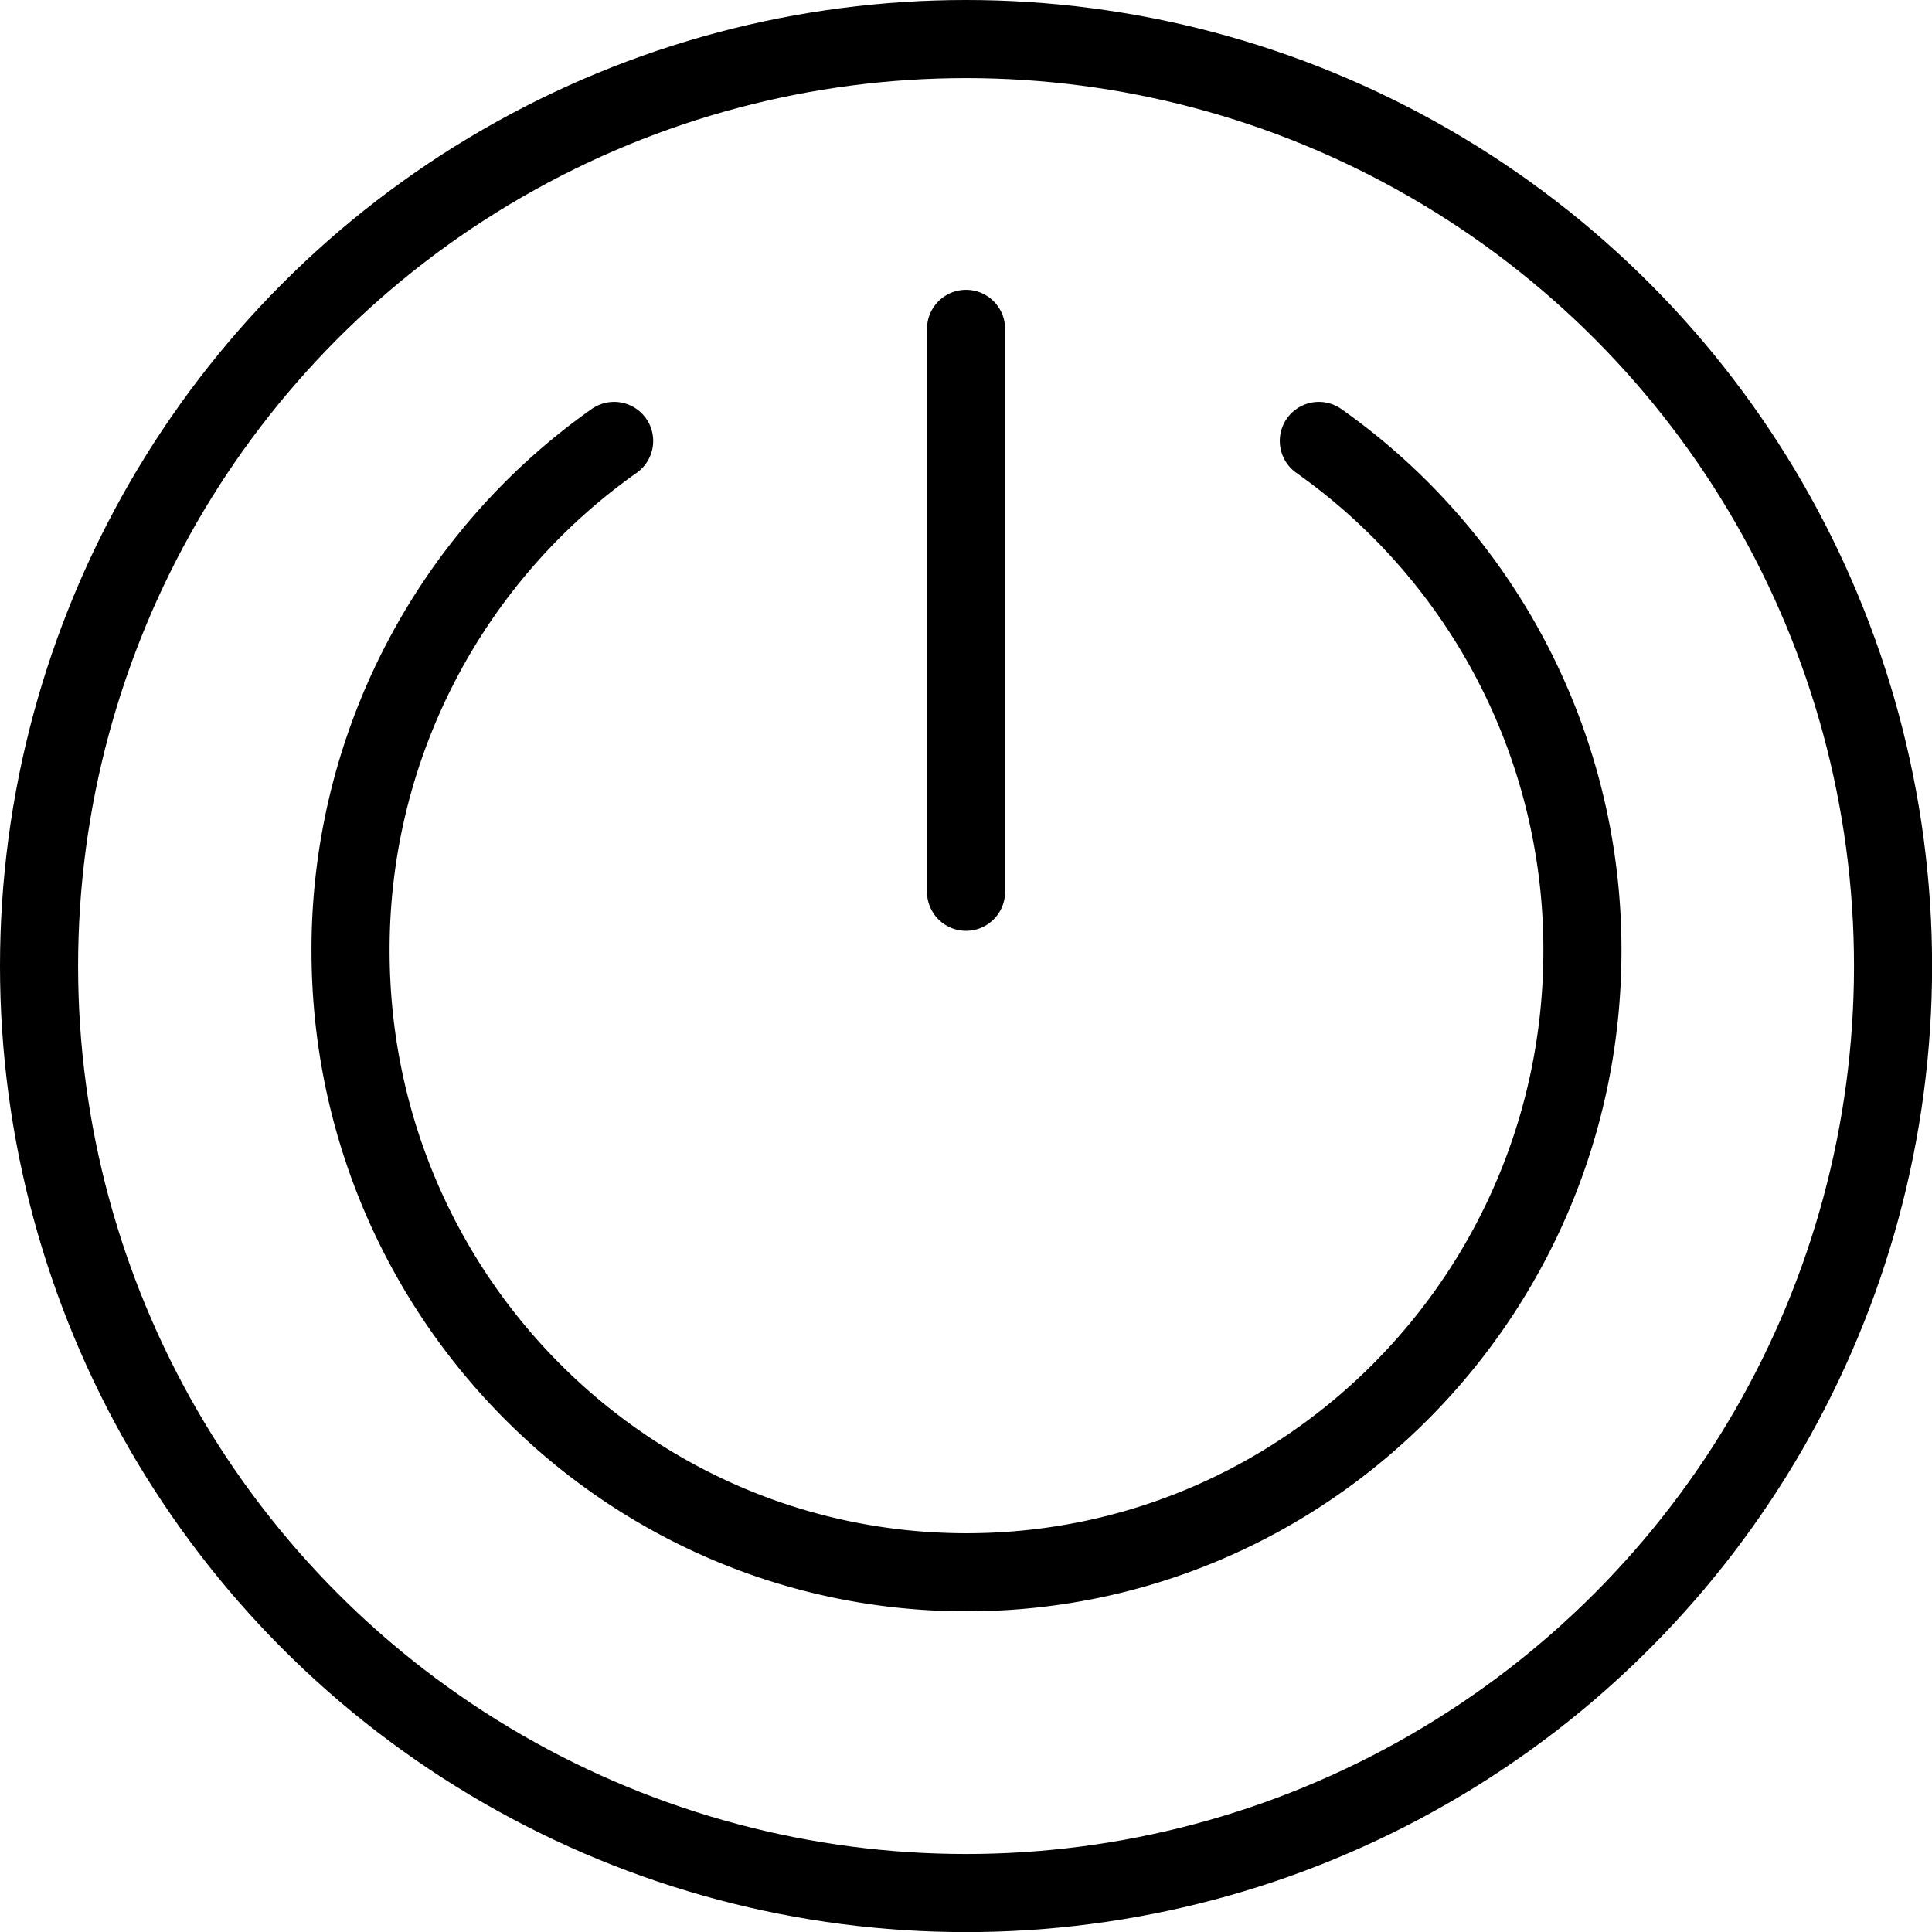 <svg xmlns="http://www.w3.org/2000/svg" viewBox="0 0 197.91 197.91">
  <g data-name="Layer 2">
    <g fill="none" stroke="#000" stroke-linecap="round" stroke-linejoin="round" stroke-width="8" data-name="Layer 1">
      <path d="M135.1 45.17a63.78 63.78 0 0127 52.2c0 35.18-28.25 63.69-63.09 63.69s-63.1-28.51-63.1-63.69a63.78 63.78 0 0127-52.2M98.96 91.35V33.69"/>
      <circle cx="98.96" cy="98.96" r="94.96"/>
    </g>
  </g>
</svg>